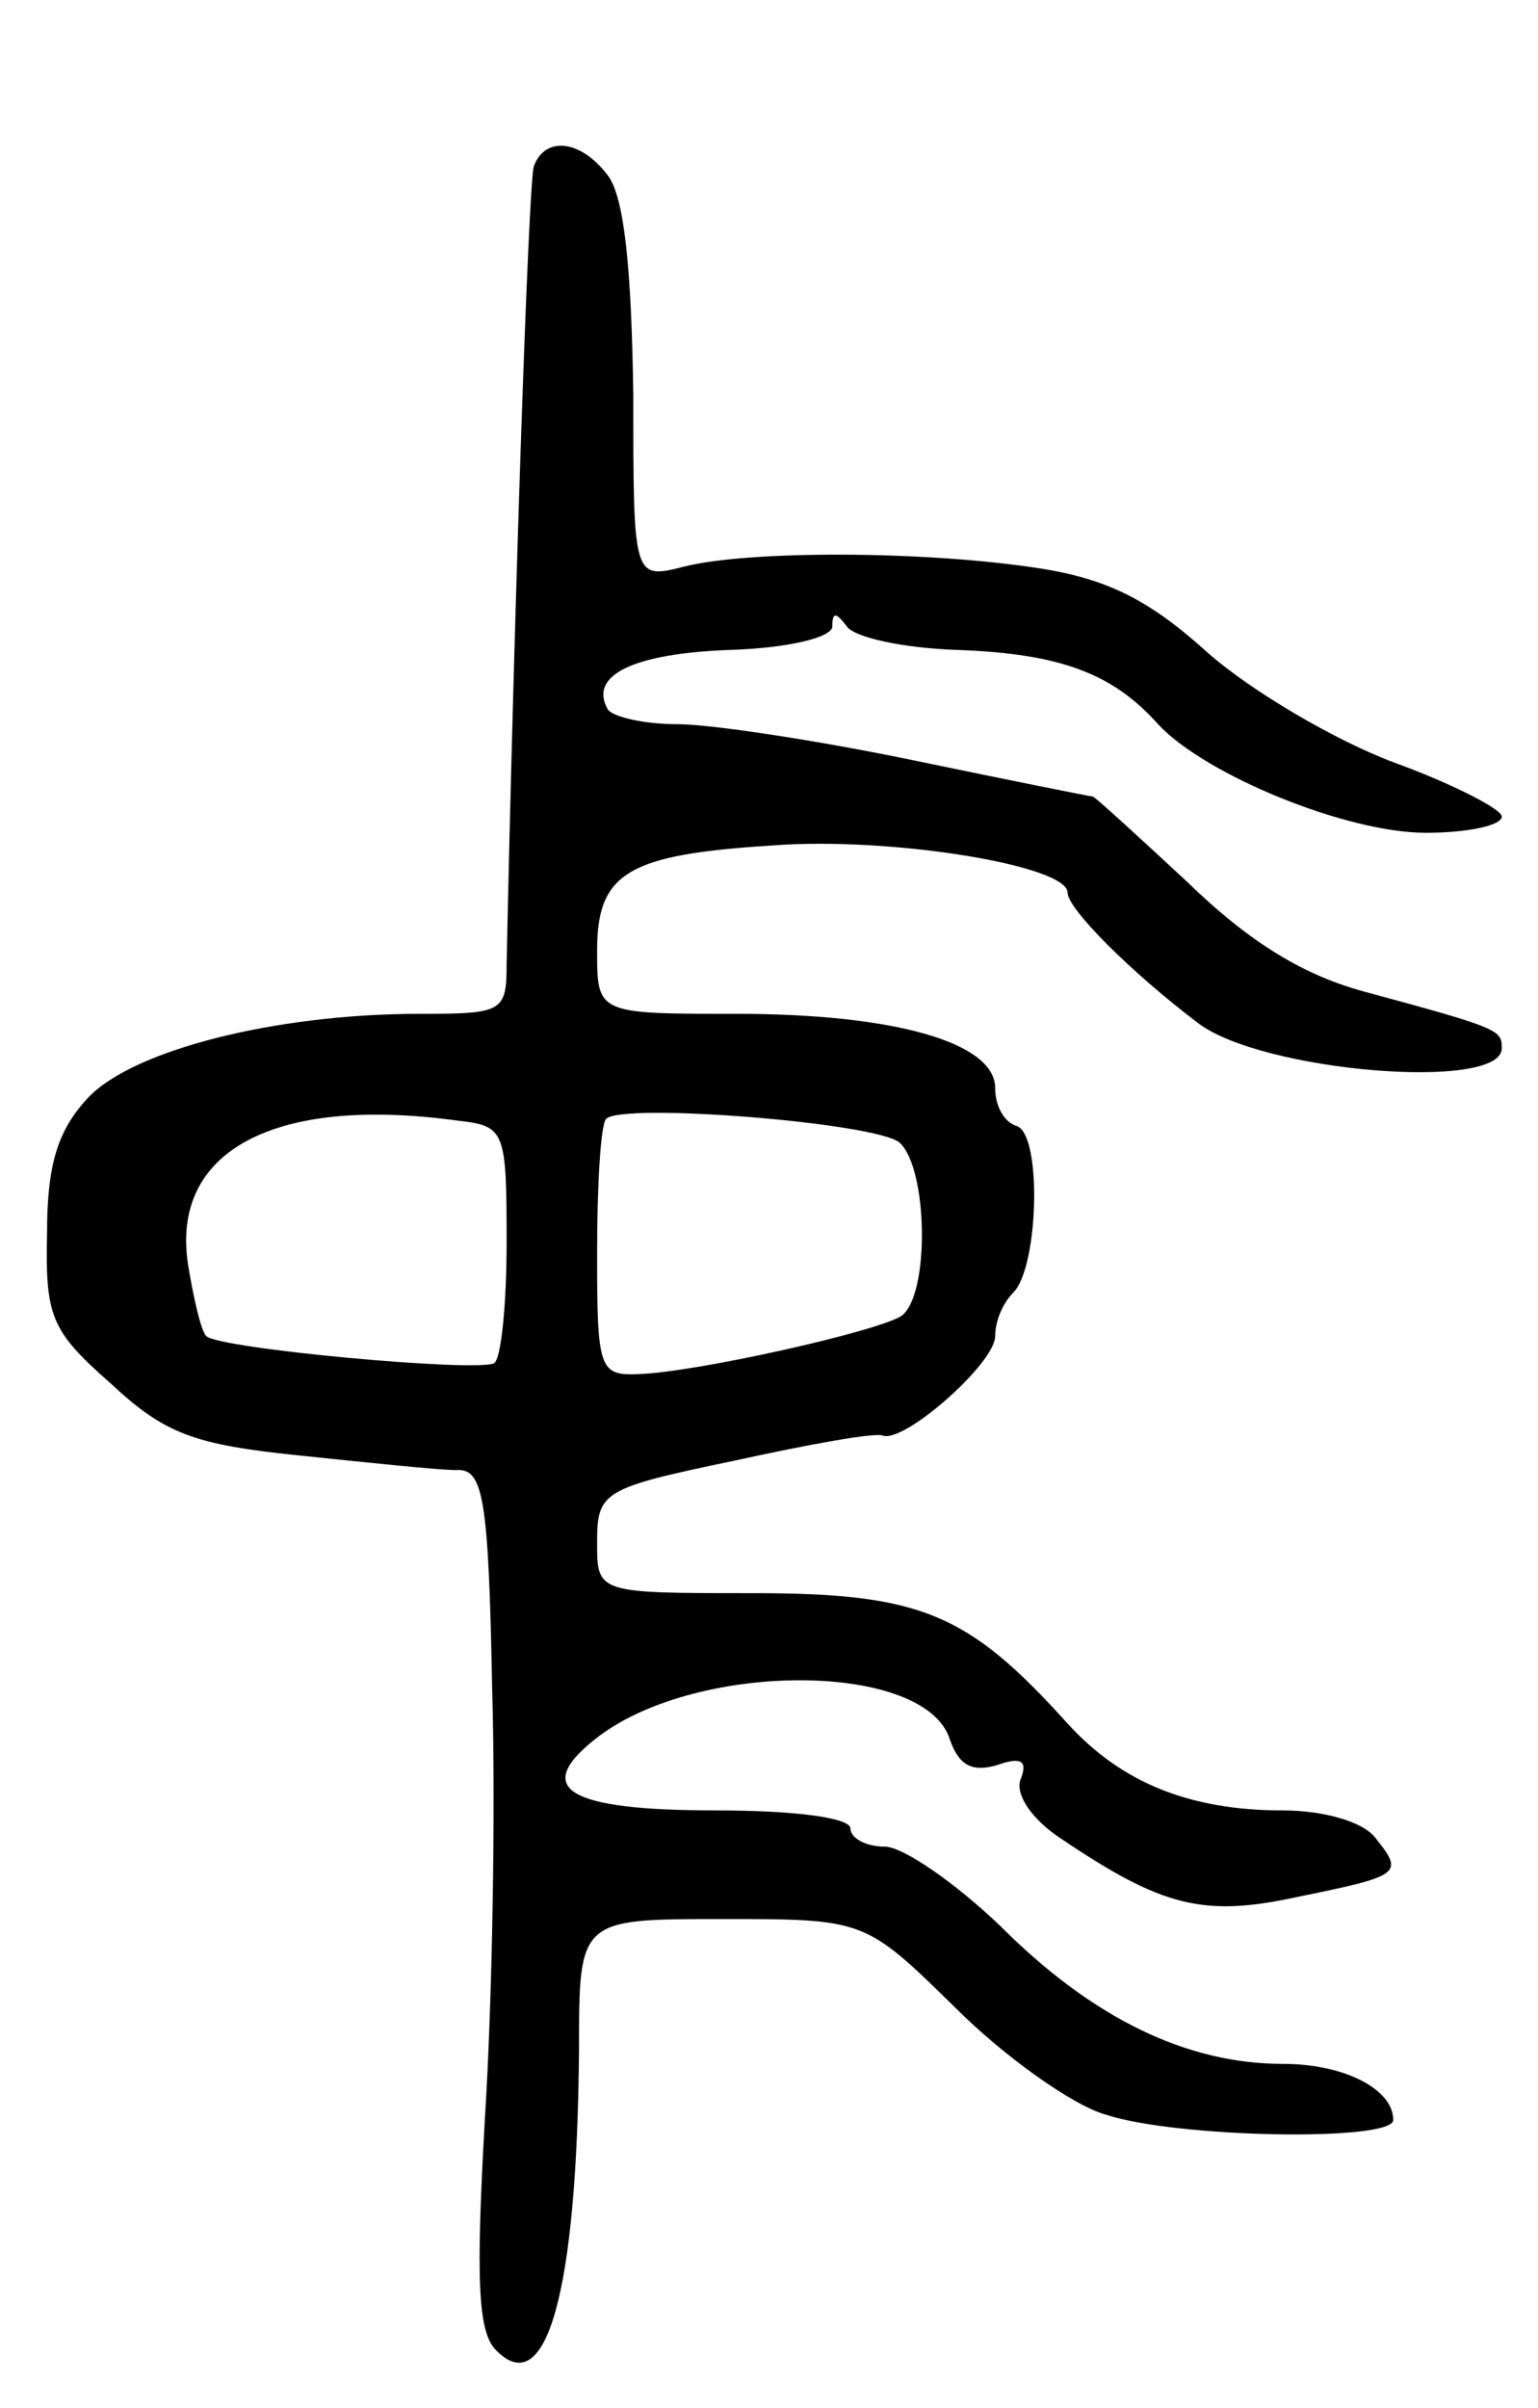 <svg version="1.0" xmlns="http://www.w3.org/2000/svg" width="85pt" height="133pt" viewBox="0 0 85 133" preserveAspectRatio="xMidYMid meet">
<g transform="translate(0,133) scale(0.1,-0.1)" fill="#000000" stroke="none">
<path d="M295 1238 c-3 -10 -11 -250 -15 -440 0 -27 -2 -28 -48 -28 -80 0 -158 -20 -183 -46 -17 -18 -23 -37 -23 -75 -1 -46 2 -54 35 -83 30 -28 46 -34 105 -40 38 -4 77 -8 86 -8 15 1 18 -14 20 -121 2 -67 0 -174 -4 -237 -5 -88 -4 -118 6 -128 28 -29 45 32 46 166 0 72 0 72 79 72 79 0 79 0 129 -49 27 -27 65 -54 83 -59 39 -13 159 -15 159 -3 0 17 -27 31 -61 31 -53 0 -105 25 -156 76 -25 24 -54 44 -64 44 -11 0 -19 5 -19 10 0 6 -31 10 -74 10 -83 0 -103 12 -65 41 56 42 181 41 194 -2 5 -14 12 -18 26 -14 14 5 17 2 13 -8 -3 -8 6 -22 23 -33 55 -37 78 -43 129 -32 59 12 60 13 44 33 -7 9 -29 15 -51 15 -51 0 -89 15 -119 48 -55 61 -81 72 -174 72 -86 0 -86 0 -86 28 0 28 3 30 75 45 41 9 79 16 83 14 12 -4 62 40 62 55 0 8 4 18 10 24 14 14 16 87 2 92 -7 2 -12 11 -12 21 0 25 -55 41 -143 41 -77 0 -77 0 -77 35 0 43 17 53 97 58 65 5 163 -11 163 -26 0 -9 35 -44 72 -72 35 -27 168 -38 168 -14 0 10 -1 11 -75 31 -34 9 -64 27 -99 61 -28 26 -51 47 -52 47 -1 0 -46 9 -99 20 -53 11 -112 20 -131 20 -18 0 -35 4 -38 8 -11 19 14 31 67 33 33 1 57 7 57 13 0 8 2 8 8 0 4 -6 31 -12 61 -13 57 -2 86 -13 111 -41 26 -28 104 -60 148 -60 23 0 42 4 42 9 0 4 -27 18 -60 30 -32 12 -78 39 -102 60 -32 29 -55 41 -93 47 -64 10 -162 10 -197 1 -28 -7 -28 -7 -28 95 -1 70 -5 109 -14 121 -15 20 -35 22 -41 5z m-15 -594 c0 -34 -3 -65 -7 -67 -10 -5 -152 8 -159 15 -3 3 -7 21 -10 39 -10 63 47 94 149 80 26 -3 27 -5 27 -67z m217 55 c16 -14 17 -85 1 -96 -15 -9 -114 -31 -145 -32 -22 -1 -23 3 -23 67 0 38 2 71 5 74 9 9 148 -2 162 -13z"/>
</g>
</svg>